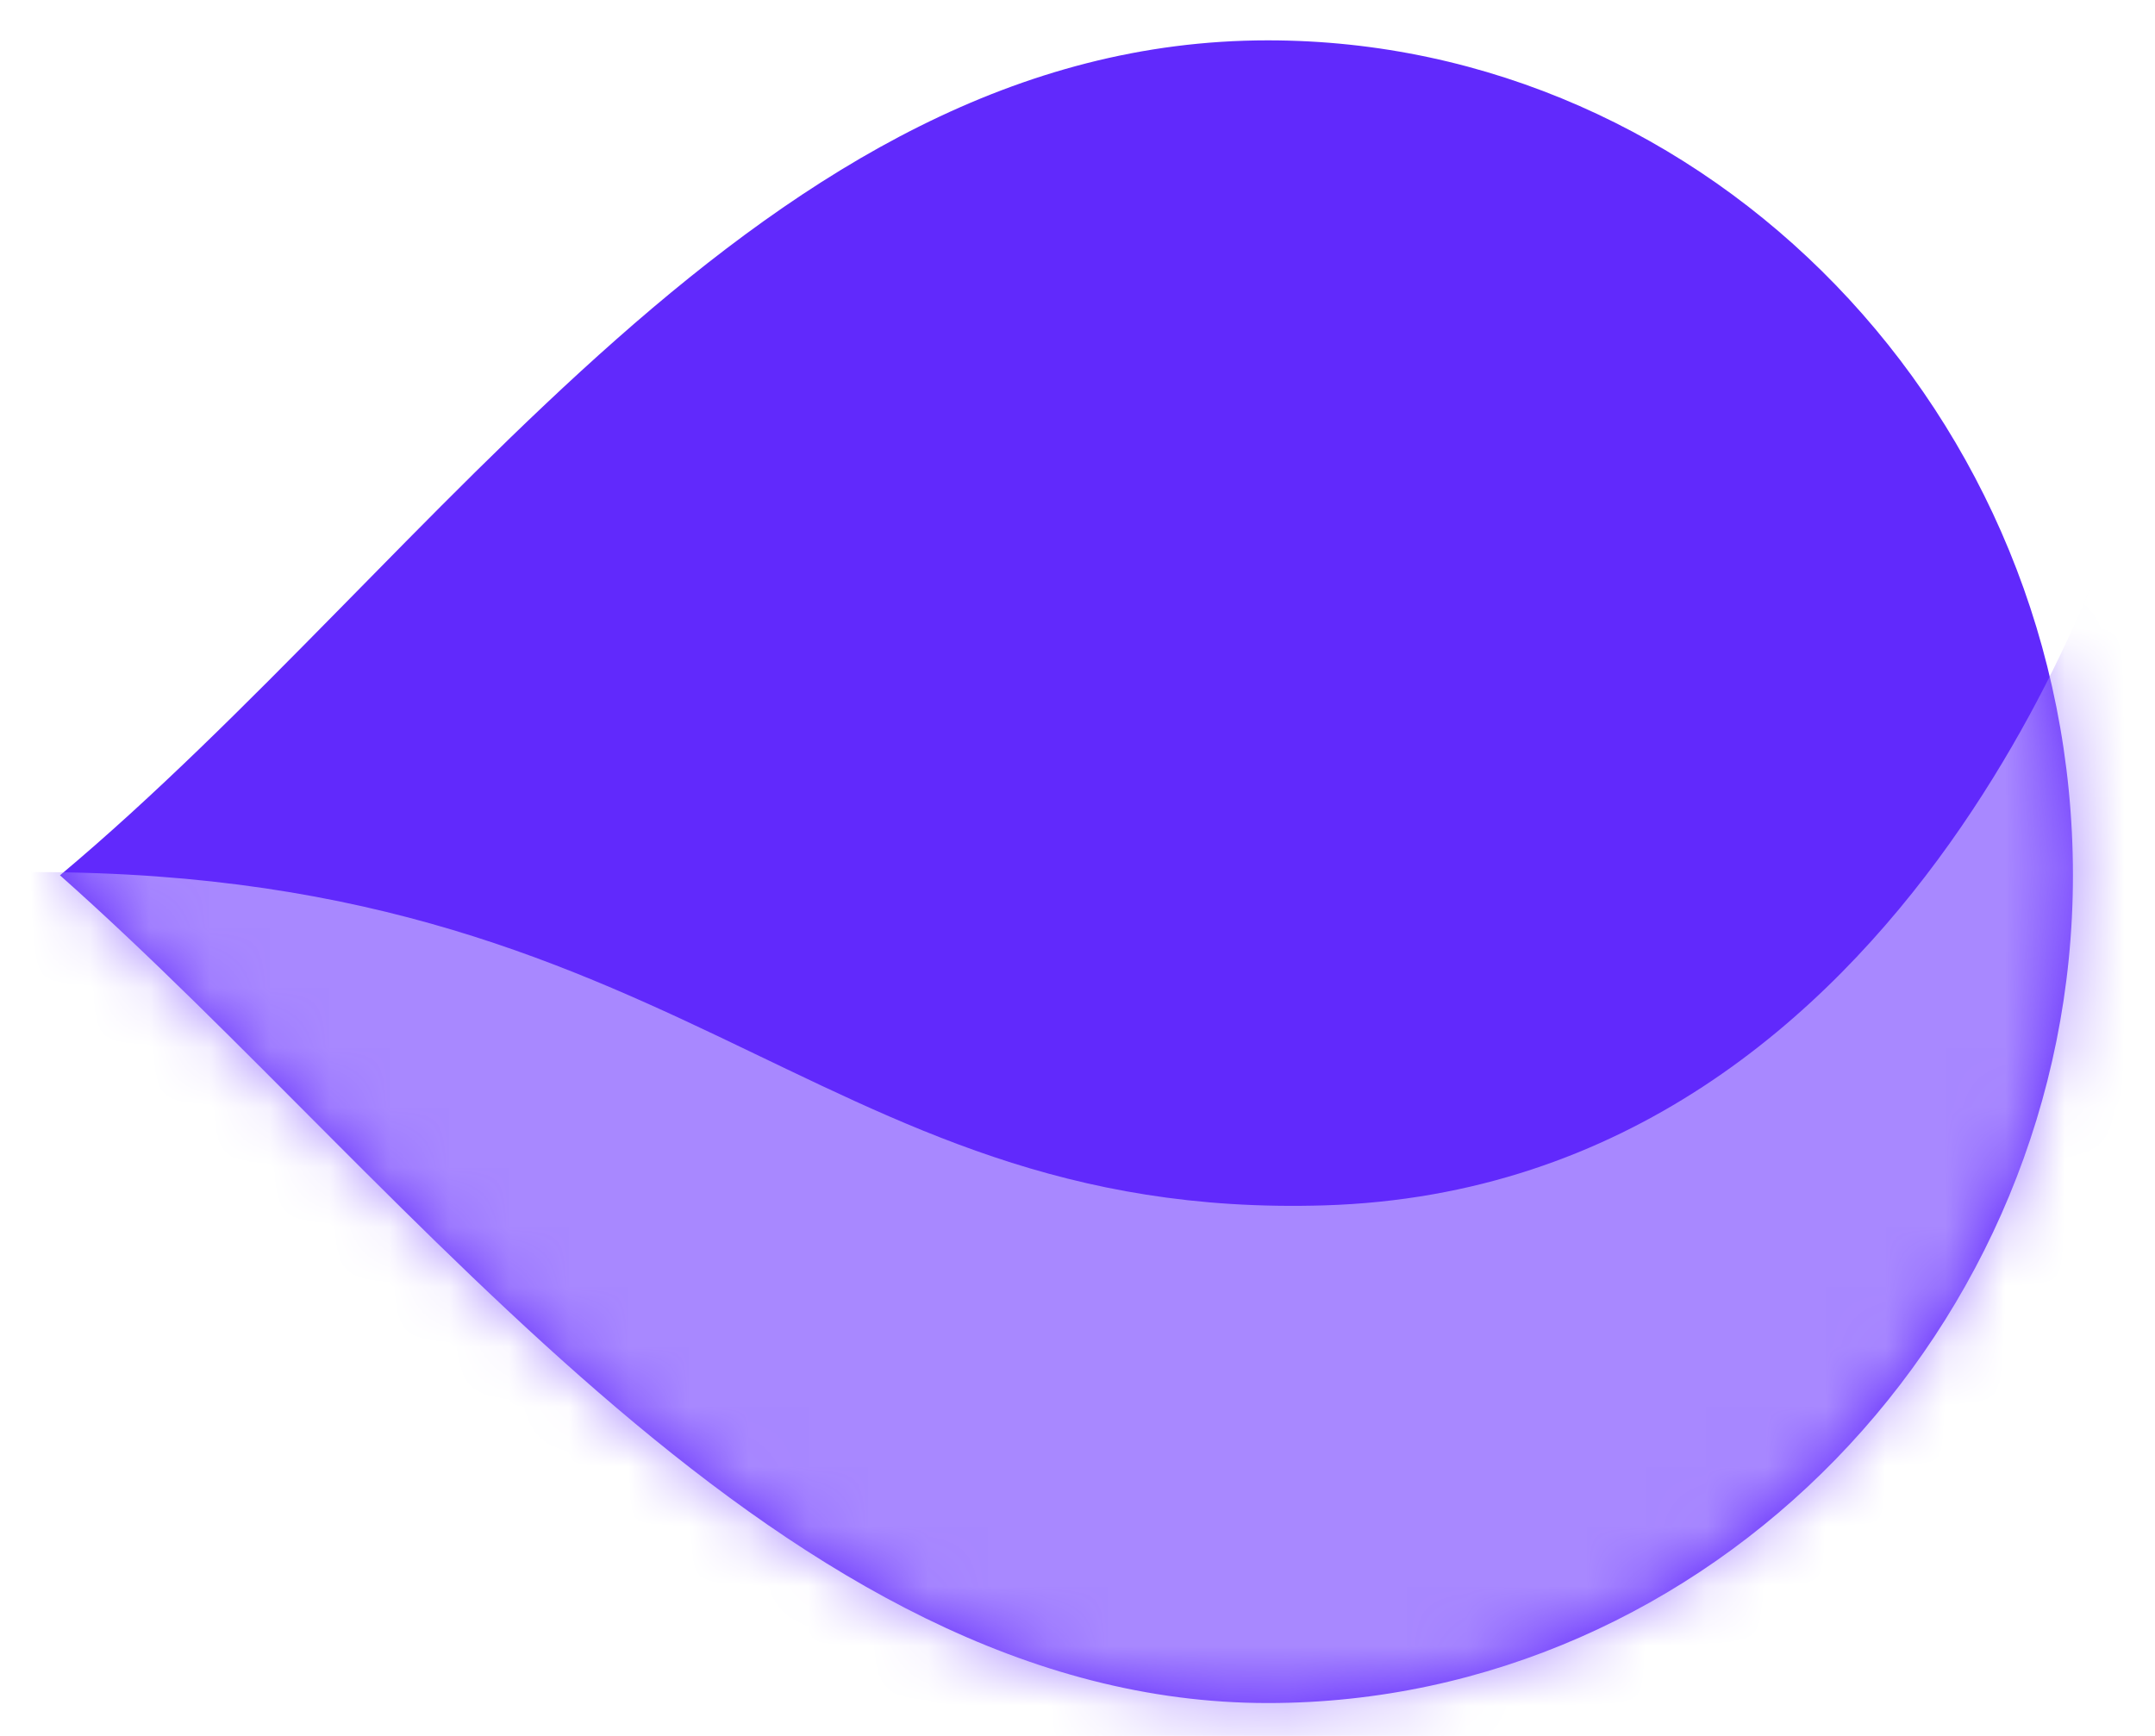 <?xml version="1.0" encoding="UTF-8"?> <svg xmlns="http://www.w3.org/2000/svg" width="36" height="29" viewBox="0 0 36 29" fill="none"><path fill-rule="evenodd" clip-rule="evenodd" d="M21.179 0.674C28.547 0.674 34.629 6.927 34.629 14.623C34.629 22.198 28.547 28.451 21.179 28.451C13.109 28.451 6.967 19.914 1.002 14.623C7.318 9.332 12.758 0.674 21.179 0.674Z" fill="#6129FC"></path><mask id="mask0_974_17758" style="mask-type:alpha" maskUnits="userSpaceOnUse" x="1" y="0" width="34" height="29"><path fill-rule="evenodd" clip-rule="evenodd" d="M21.181 0.675C28.549 0.675 34.631 6.927 34.631 14.623C34.631 22.199 28.549 28.452 21.181 28.452C13.111 28.452 6.969 19.914 1.004 14.623C7.32 9.332 12.76 0.675 21.181 0.675Z" fill="#6129FC"></path></mask><g mask="url(#mask0_974_17758)"><path d="M22.123 20.137C32.162 19.833 35.484 8.274 35.484 8.274L38.584 25.537C30.071 29.39 12.97 37.066 12.675 36.944C12.38 36.822 -12.275 14.966 -0.464 14.586C11.346 14.205 13.457 20.4 22.123 20.137Z" fill="#A888FF"></path></g></svg> 